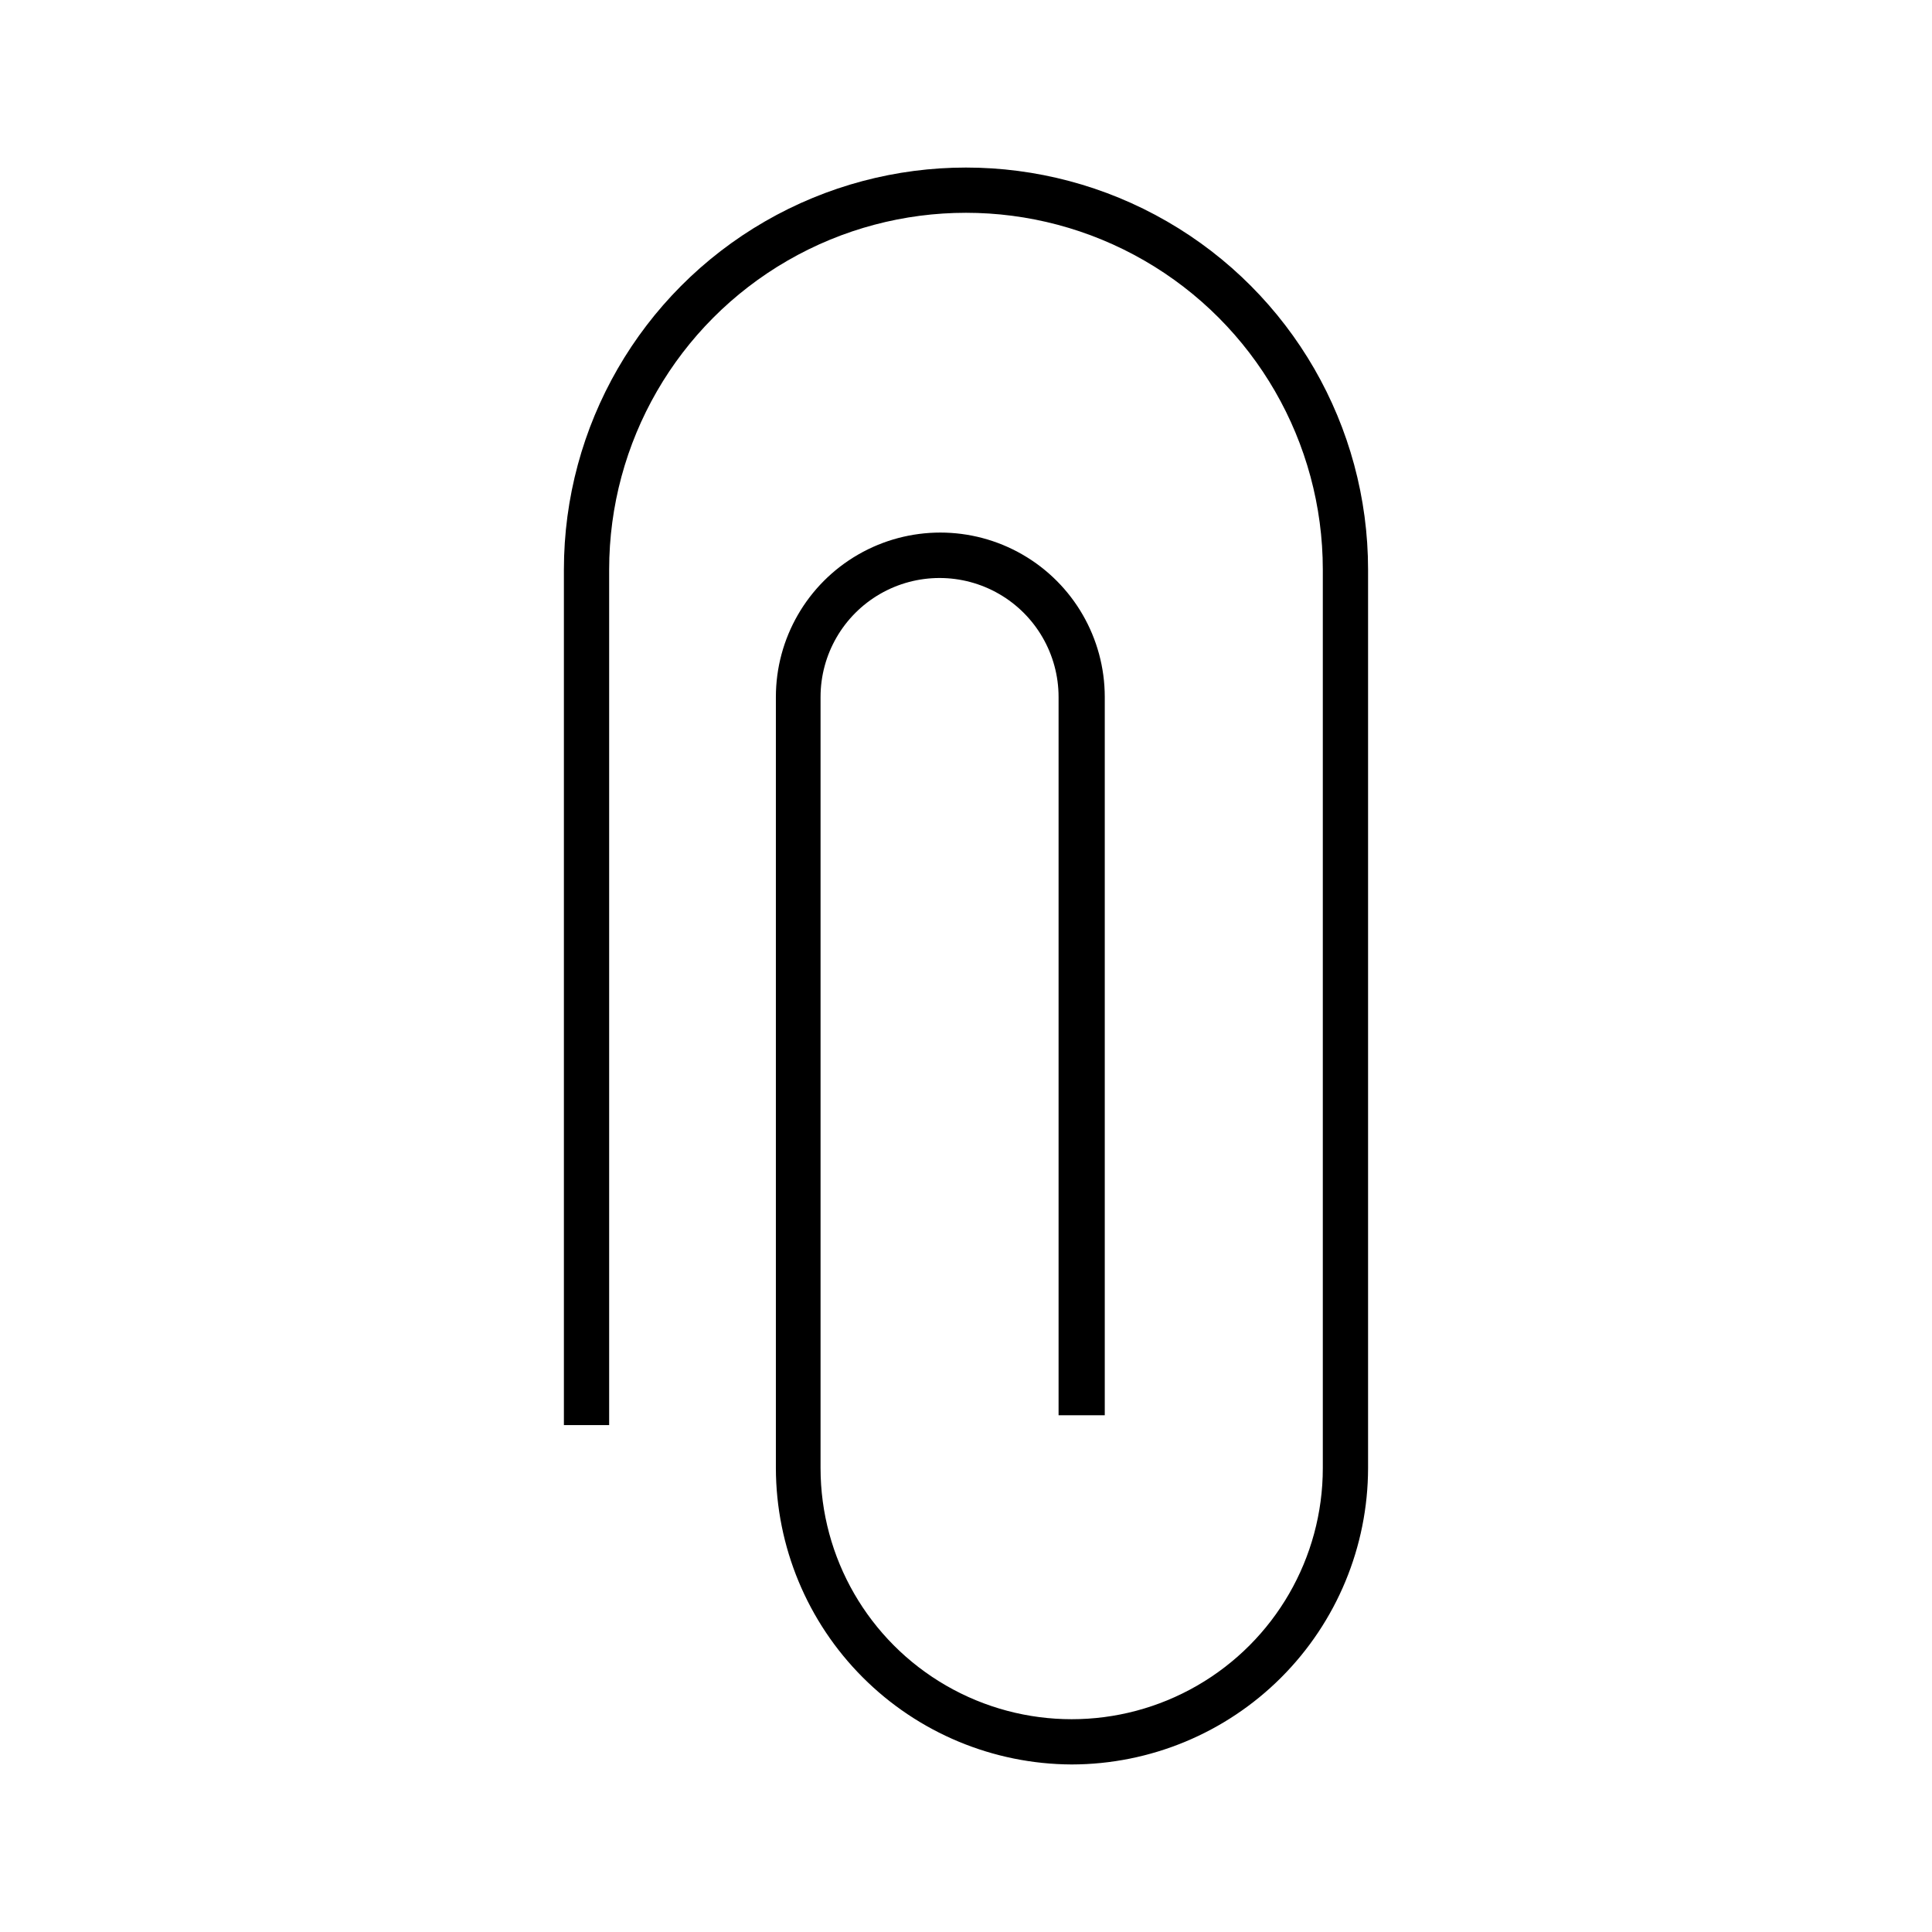 <?xml version="1.0" encoding="UTF-8"?>
<!-- Uploaded to: ICON Repo, www.svgrepo.com, Generator: ICON Repo Mixer Tools -->
<svg fill="#000000" width="800px" height="800px" version="1.1" viewBox="144 144 512 512" xmlns="http://www.w3.org/2000/svg">
 <path d="m428.01 611.6c-20.793-0.078-40.711-8.383-55.398-23.102-14.688-14.715-22.957-34.648-22.996-55.441v-204.34c0-15.57 8.305-29.957 21.789-37.742s30.098-7.785 43.582 0c13.48 7.785 21.789 22.172 21.789 37.742v190.34h-12.242v-190.34c0-11.27-6.012-21.68-15.77-27.316-9.758-5.633-21.781-5.633-31.539 0-9.758 5.637-15.77 16.047-15.77 27.316v204.34c0 23.777 12.684 45.75 33.277 57.637 20.59 11.887 45.961 11.887 66.551 0 20.594-11.887 33.277-33.859 33.277-57.637v-238.1c0-33.785-18.023-65.004-47.281-81.895s-65.309-16.891-94.566 0c-29.258 16.891-47.281 48.109-47.281 81.895v226.71h-11.992v-226.71c0-38.066 20.312-73.246 53.277-92.277 32.969-19.035 73.59-19.035 106.56 0 32.969 19.031 53.277 54.211 53.277 92.277v238.1c-0.027 20.824-8.312 40.785-23.035 55.508-14.723 14.727-34.688 23.008-55.508 23.035z"/>
</svg>